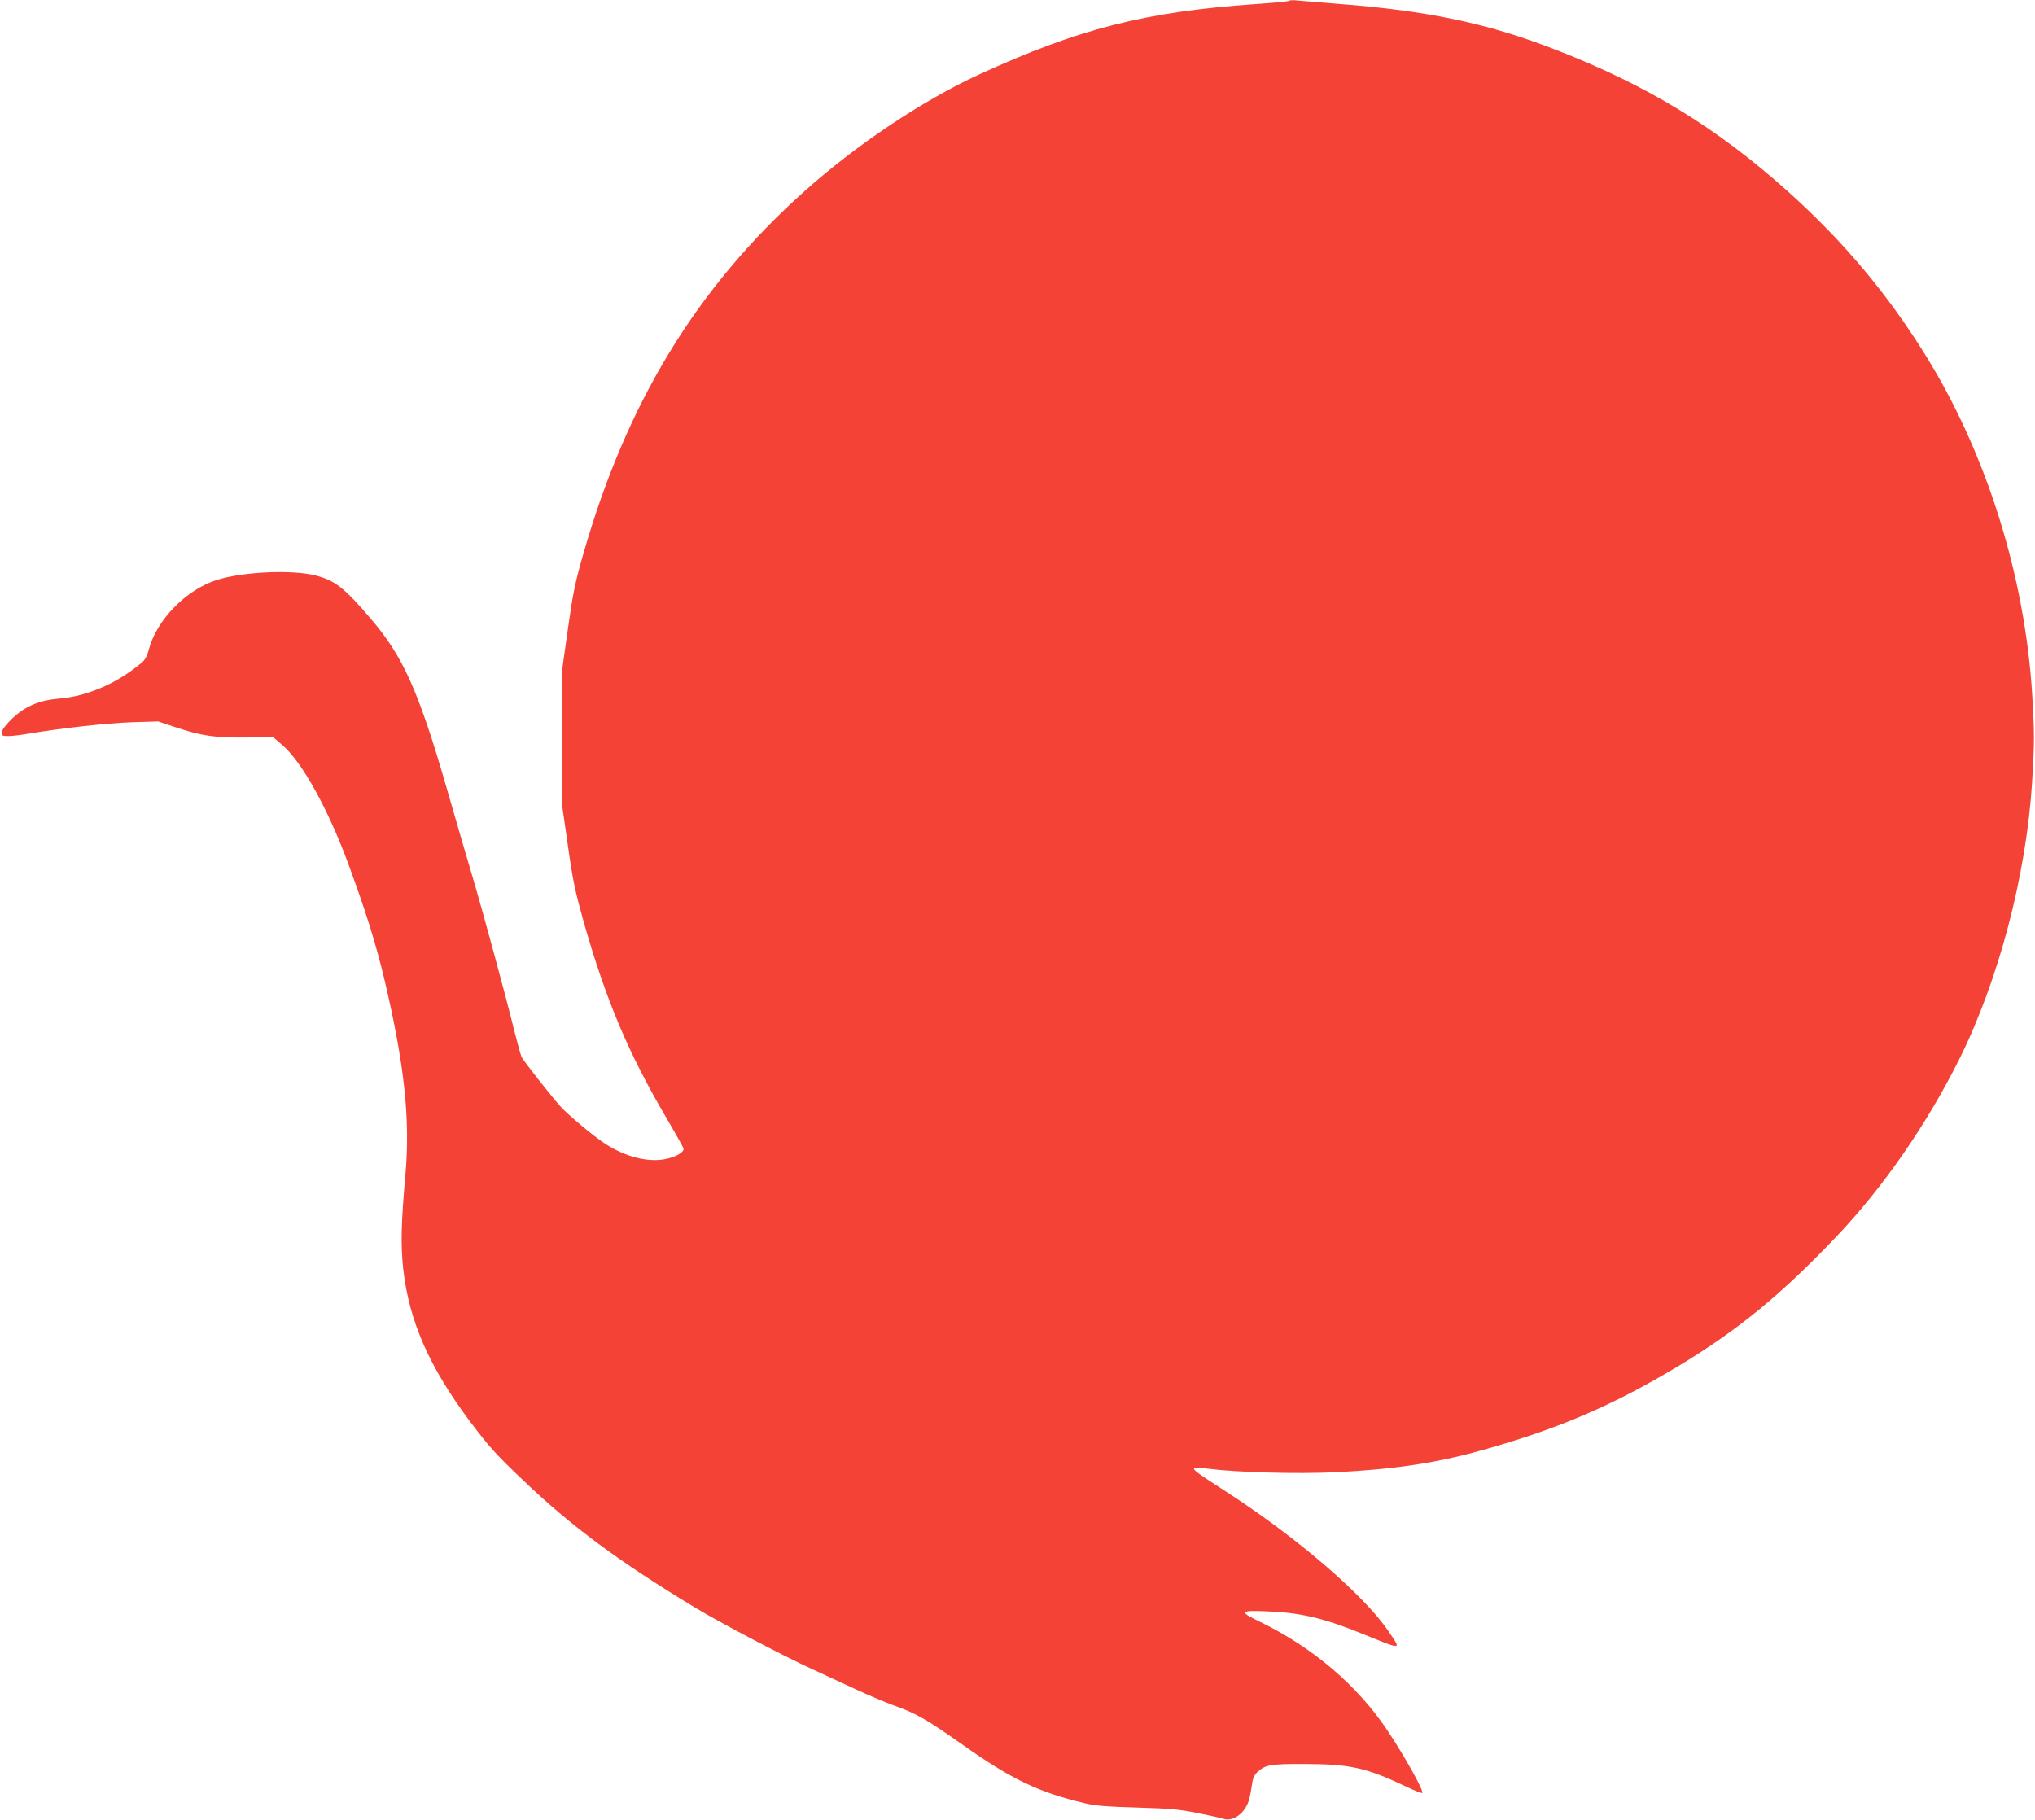 <?xml version="1.0" standalone="no"?>
<!DOCTYPE svg PUBLIC "-//W3C//DTD SVG 20010904//EN"
 "http://www.w3.org/TR/2001/REC-SVG-20010904/DTD/svg10.dtd">
<svg version="1.0" xmlns="http://www.w3.org/2000/svg"
 width="1280pt" height="1145pt" viewBox="0 0 1280 1145"
 preserveAspectRatio="xMidYMid meet">
<g transform="translate(0,1145) scale(0.1,-0.1)"
fill="#f44336" stroke="none">
<path d="M8108 11445 c-3 -4 -100 -13 -215 -21 -691 -48 -1109 -155 -1738
-444 -353 -163 -769 -441 -1095 -733 -678 -607 -1117 -1326 -1390 -2278 -53
-185 -66 -248 -97 -469 l-36 -255 0 -435 0 -435 36 -250 c30 -215 45 -283 100
-480 139 -487 280 -821 518 -1226 60 -102 109 -190 109 -196 0 -20 -40 -45
-97 -60 -116 -30 -270 7 -406 99 -73 49 -217 170 -268 224 -57 63 -239 293
-249 317 -5 12 -26 87 -46 167 -53 216 -195 739 -259 955 -31 105 -106 359
-165 566 -176 610 -275 831 -477 1066 -167 196 -226 242 -348 273 -147 38
-456 24 -621 -28 -193 -61 -379 -251 -428 -438 -10 -39 -24 -65 -43 -81 -78
-65 -157 -115 -242 -153 -104 -45 -180 -65 -286 -75 -90 -8 -157 -30 -220 -70
-62 -40 -135 -118 -135 -145 0 -17 6 -20 43 -20 23 0 80 7 127 15 198 34 496
67 650 72 l165 5 105 -35 c166 -56 250 -68 447 -66 l171 2 57 -49 c124 -105
290 -405 418 -754 113 -307 173 -503 227 -730 124 -528 161 -870 130 -1220
-27 -303 -30 -441 -14 -590 36 -328 164 -620 423 -965 118 -157 162 -205 331
-366 305 -291 600 -509 1073 -796 158 -96 561 -308 747 -393 69 -32 190 -88
270 -125 80 -37 186 -82 235 -100 149 -53 210 -88 440 -250 307 -217 476 -298
761 -366 72 -18 136 -23 334 -29 207 -6 266 -11 380 -34 74 -15 149 -31 166
-37 63 -20 141 40 162 126 6 22 13 63 17 91 5 38 14 58 33 76 52 48 81 53 307
52 278 -1 381 -24 627 -141 54 -26 100 -44 104 -41 11 12 -109 228 -219 393
-190 284 -470 523 -805 685 -131 63 -124 72 51 64 206 -8 355 -43 589 -138
267 -108 254 -109 170 15 -152 225 -576 589 -1015 873 -189 122 -215 141 -205
151 4 4 44 2 90 -4 183 -23 550 -33 796 -22 365 18 631 57 917 137 479 133
826 281 1240 530 376 226 652 453 1002 822 288 304 561 698 764 1104 250 500
425 1164 461 1753 15 249 15 302 0 550 -46 741 -286 1507 -664 2120 -242 392
-518 722 -869 1038 -450 404 -888 672 -1474 898 -420 163 -797 242 -1360 285
-115 9 -230 19 -255 21 -25 3 -48 2 -52 -2z"/>
</g>
</svg>
